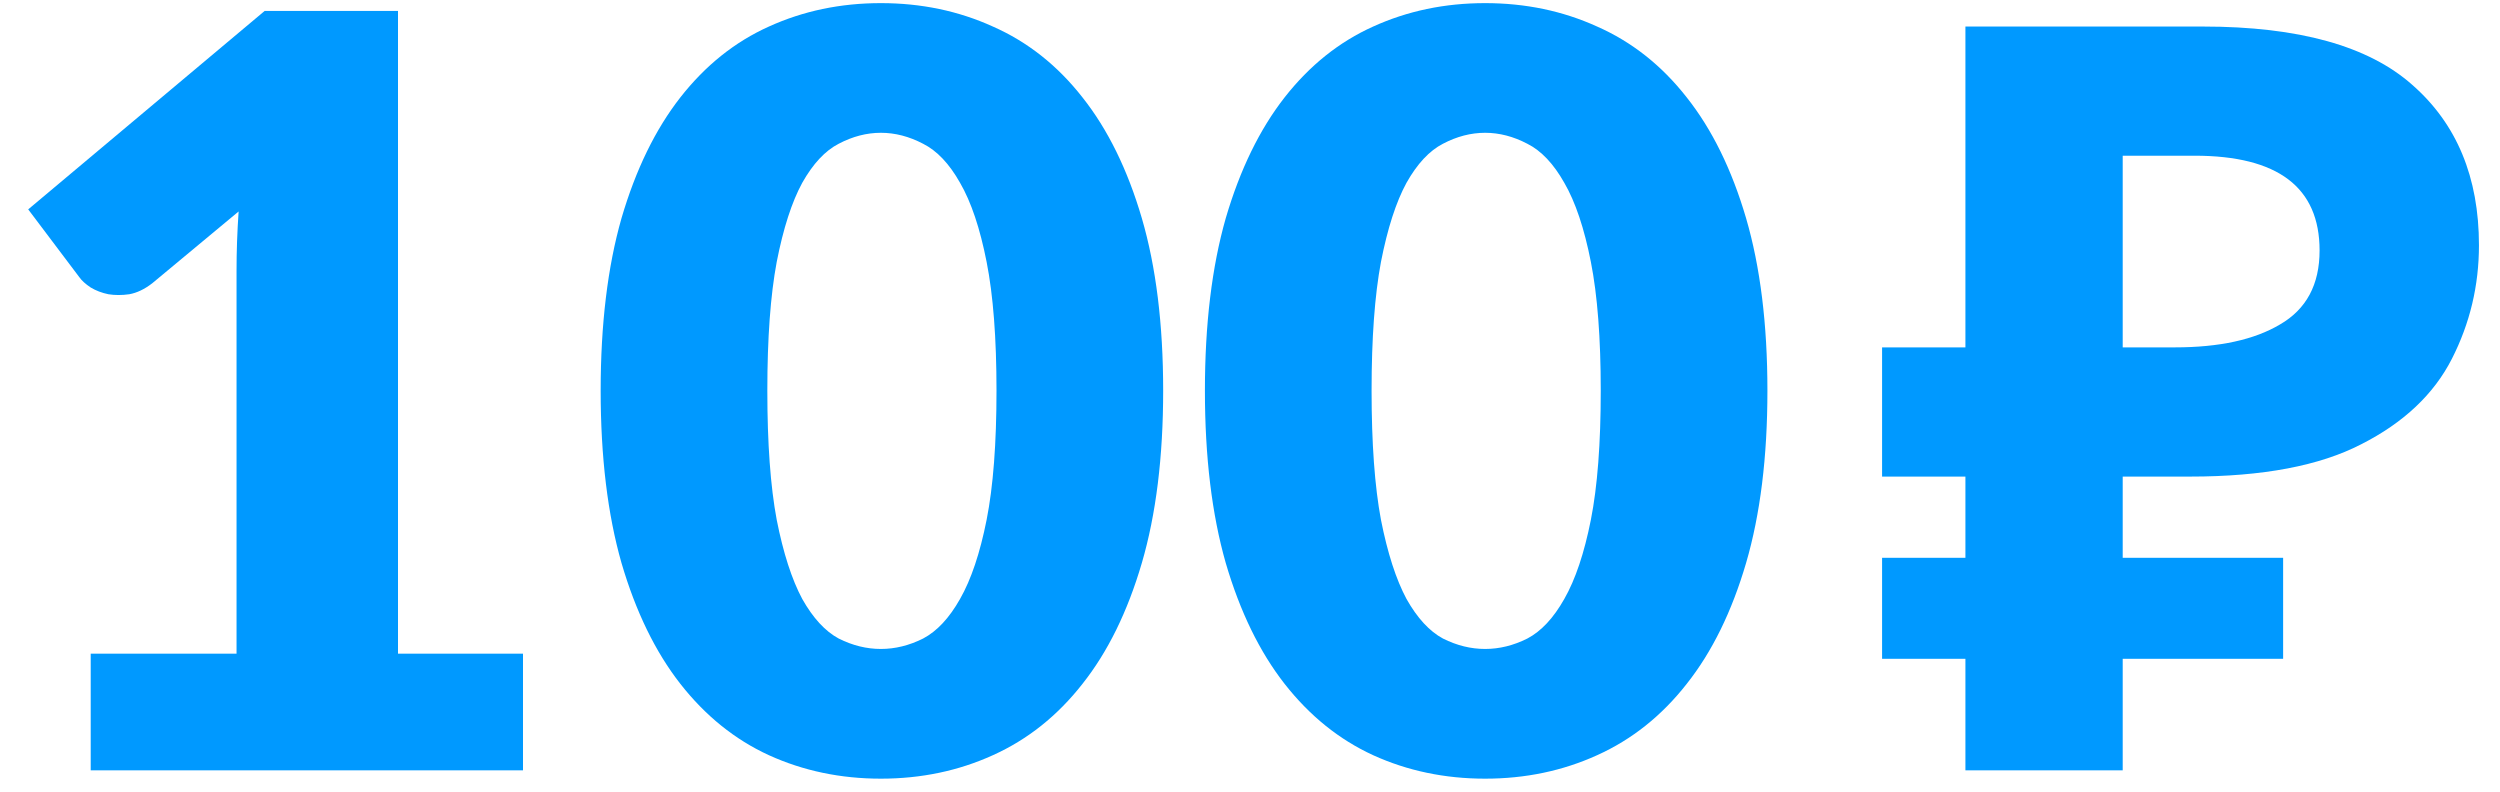 <?xml version="1.0" encoding="UTF-8"?> <svg xmlns="http://www.w3.org/2000/svg" width="60" height="19" viewBox="0 0 60 19" fill="none"> <path d="M12.552 15.688V18.488H2.177L2.177 15.688H5.677L5.677 6.5C5.677 6.267 5.681 6.033 5.689 5.8C5.698 5.558 5.71 5.317 5.727 5.075L3.652 6.8C3.468 6.942 3.285 7.029 3.102 7.062C2.927 7.087 2.76 7.087 2.602 7.062C2.443 7.029 2.302 6.975 2.177 6.9C2.052 6.817 1.96 6.733 1.902 6.65L0.677 5.025L6.352 0.262L9.552 0.262L9.552 15.688H12.552Z" fill="#0099FF"></path> <path d="M27.916 9.375C27.916 10.967 27.745 12.346 27.404 13.512C27.062 14.679 26.587 15.646 25.979 16.413C25.379 17.179 24.662 17.75 23.829 18.125C23.004 18.5 22.108 18.688 21.141 18.688C20.174 18.688 19.279 18.5 18.454 18.125C17.637 17.75 16.929 17.179 16.329 16.413C15.729 15.646 15.258 14.679 14.916 13.512C14.583 12.346 14.416 10.967 14.416 9.375C14.416 7.783 14.583 6.404 14.916 5.237C15.258 4.071 15.729 3.104 16.329 2.337C16.929 1.571 17.637 1.004 18.454 0.637C19.279 0.262 20.174 0.075 21.141 0.075C22.108 0.075 23.004 0.262 23.829 0.637C24.662 1.004 25.379 1.571 25.979 2.337C26.587 3.104 27.062 4.071 27.404 5.237C27.745 6.404 27.916 7.783 27.916 9.375ZM23.916 9.375C23.916 8.117 23.837 7.087 23.679 6.287C23.52 5.479 23.308 4.846 23.041 4.387C22.783 3.929 22.487 3.617 22.154 3.45C21.82 3.275 21.483 3.187 21.141 3.187C20.799 3.187 20.462 3.275 20.129 3.45C19.804 3.617 19.512 3.929 19.254 4.387C19.004 4.846 18.799 5.479 18.641 6.287C18.491 7.087 18.416 8.117 18.416 9.375C18.416 10.642 18.491 11.675 18.641 12.475C18.799 13.275 19.004 13.908 19.254 14.375C19.512 14.833 19.804 15.15 20.129 15.325C20.462 15.492 20.799 15.575 21.141 15.575C21.483 15.575 21.82 15.492 22.154 15.325C22.487 15.15 22.783 14.833 23.041 14.375C23.308 13.908 23.52 13.275 23.679 12.475C23.837 11.675 23.916 10.642 23.916 9.375Z" fill="#0099FF"></path> <path d="M42.418 9.375C42.418 10.967 42.247 12.346 41.906 13.512C41.564 14.679 41.089 15.646 40.481 16.413C39.881 17.179 39.164 17.75 38.331 18.125C37.506 18.5 36.61 18.688 35.643 18.688C34.676 18.688 33.781 18.5 32.956 18.125C32.139 17.75 31.431 17.179 30.831 16.413C30.231 15.646 29.76 14.679 29.418 13.512C29.085 12.346 28.918 10.967 28.918 9.375C28.918 7.783 29.085 6.404 29.418 5.237C29.76 4.071 30.231 3.104 30.831 2.337C31.431 1.571 32.139 1.004 32.956 0.637C33.781 0.262 34.676 0.075 35.643 0.075C36.61 0.075 37.506 0.262 38.331 0.637C39.164 1.004 39.881 1.571 40.481 2.337C41.089 3.104 41.564 4.071 41.906 5.237C42.247 6.404 42.418 7.783 42.418 9.375ZM38.418 9.375C38.418 8.117 38.339 7.087 38.181 6.287C38.022 5.479 37.81 4.846 37.543 4.387C37.285 3.929 36.989 3.617 36.656 3.45C36.322 3.275 35.985 3.187 35.643 3.187C35.301 3.187 34.964 3.275 34.631 3.45C34.306 3.617 34.014 3.929 33.756 4.387C33.506 4.846 33.301 5.479 33.143 6.287C32.993 7.087 32.918 8.117 32.918 9.375C32.918 10.642 32.993 11.675 33.143 12.475C33.301 13.275 33.506 13.908 33.756 14.375C34.014 14.833 34.306 15.15 34.631 15.325C34.964 15.492 35.301 15.575 35.643 15.575C35.985 15.575 36.322 15.492 36.656 15.325C36.989 15.15 37.285 14.833 37.543 14.375C37.81 13.908 38.022 13.275 38.181 12.475C38.339 11.675 38.418 10.642 38.418 9.375Z" fill="#0099FF"></path> <path d="M47.17 18.488L47.17 15.812H45.17V13.387H47.17V11.438H45.17V8.337H47.17V0.637L52.87 0.637C55.17 0.637 56.845 1.104 57.895 2.037C58.962 2.971 59.495 4.254 59.495 5.887C59.495 6.854 59.278 7.762 58.845 8.612C58.412 9.462 57.687 10.146 56.67 10.662C55.67 11.179 54.303 11.438 52.57 11.438H50.945V13.387L54.795 13.387V15.812L50.945 15.812L50.945 18.488H47.17ZM52.195 8.337C53.262 8.337 54.103 8.154 54.72 7.787C55.353 7.421 55.67 6.829 55.67 6.012C55.67 4.496 54.67 3.737 52.67 3.737L50.945 3.737V8.337H52.195Z" fill="#0099FF"></path> </svg> 
